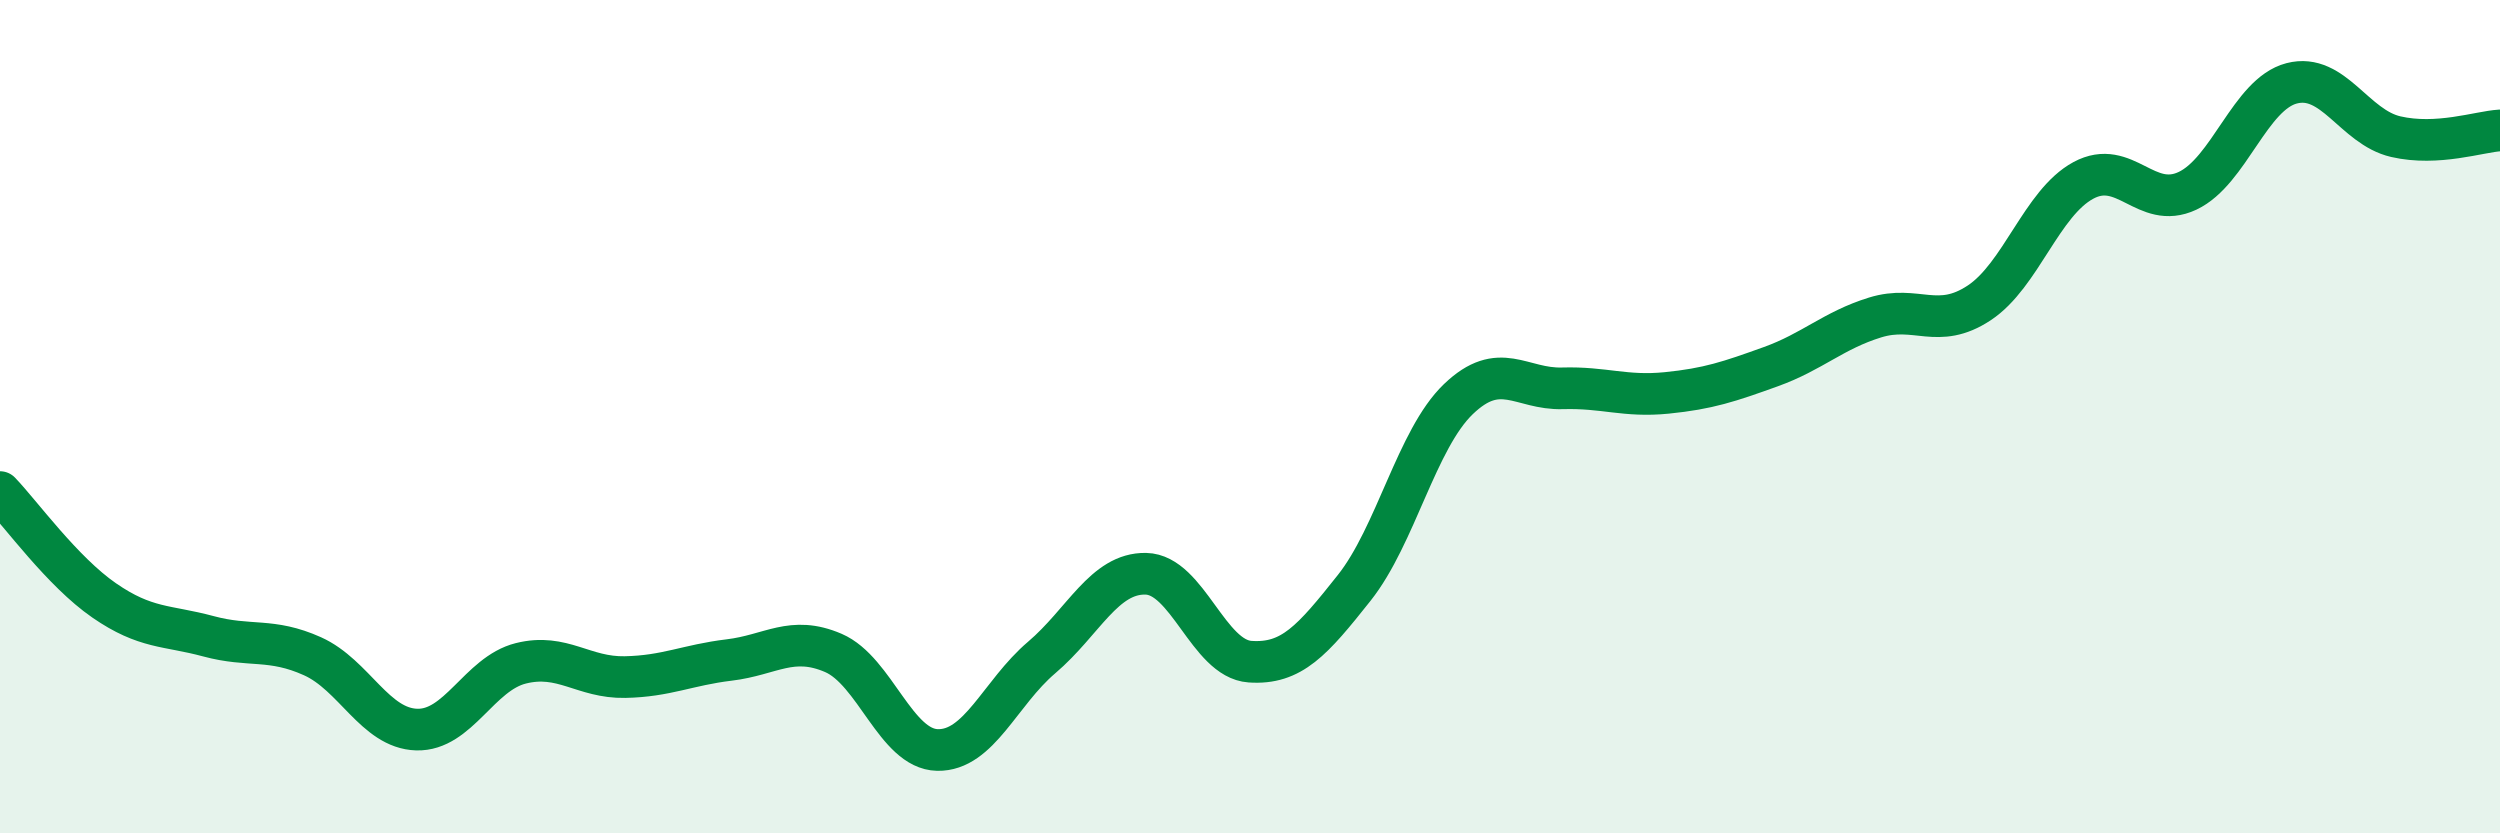 
    <svg width="60" height="20" viewBox="0 0 60 20" xmlns="http://www.w3.org/2000/svg">
      <path
        d="M 0,11.81 C 0.5,12.33 1.5,13.72 2.5,14.41 C 3.5,15.1 4,15 5,15.27 C 6,15.54 6.5,15.3 7.5,15.75 C 8.5,16.2 9,17.48 10,17.51 C 11,17.54 11.5,16.17 12.5,15.92 C 13.5,15.67 14,16.27 15,16.25 C 16,16.23 16.5,15.96 17.5,15.84 C 18.5,15.72 19,15.24 20,15.67 C 21,16.1 21.5,17.98 22.5,18 C 23.5,18.02 24,16.63 25,15.78 C 26,14.93 26.5,13.75 27.5,13.77 C 28.5,13.79 29,15.81 30,15.88 C 31,15.95 31.5,15.37 32.5,14.11 C 33.5,12.85 34,10.54 35,9.58 C 36,8.62 36.5,9.35 37.5,9.32 C 38.5,9.29 39,9.53 40,9.43 C 41,9.33 41.5,9.16 42.5,8.8 C 43.5,8.44 44,7.93 45,7.62 C 46,7.31 46.5,7.93 47.5,7.27 C 48.5,6.61 49,4.87 50,4.33 C 51,3.79 51.5,5.05 52.5,4.58 C 53.5,4.11 54,2.26 55,2 C 56,1.74 56.5,3.05 57.5,3.28 C 58.5,3.51 59.5,3.16 60,3.13L60 20L0 20Z"
        fill="#008740"
        opacity="0.1"
        stroke-linecap="round"
        stroke-linejoin="round"
      />
      <path
        d="M 0,11.81 C 0.5,12.33 1.5,13.72 2.5,14.41 C 3.5,15.1 4,15 5,15.27 C 6,15.54 6.5,15.3 7.5,15.75 C 8.5,16.2 9,17.48 10,17.51 C 11,17.54 11.5,16.17 12.5,15.92 C 13.5,15.67 14,16.27 15,16.25 C 16,16.23 16.5,15.96 17.5,15.84 C 18.5,15.72 19,15.24 20,15.67 C 21,16.1 21.5,17.98 22.5,18 C 23.5,18.02 24,16.63 25,15.78 C 26,14.93 26.5,13.75 27.5,13.77 C 28.5,13.79 29,15.81 30,15.88 C 31,15.95 31.5,15.37 32.5,14.11 C 33.5,12.85 34,10.54 35,9.58 C 36,8.62 36.5,9.35 37.5,9.32 C 38.5,9.29 39,9.53 40,9.43 C 41,9.33 41.5,9.16 42.5,8.8 C 43.5,8.44 44,7.93 45,7.62 C 46,7.31 46.5,7.93 47.5,7.27 C 48.5,6.61 49,4.87 50,4.33 C 51,3.79 51.5,5.05 52.5,4.58 C 53.5,4.11 54,2.26 55,2 C 56,1.74 56.5,3.05 57.5,3.28 C 58.5,3.51 59.5,3.16 60,3.13"
        stroke="#008740"
        stroke-width="1"
        fill="none"
        stroke-linecap="round"
        stroke-linejoin="round"
      />
    </svg>
  